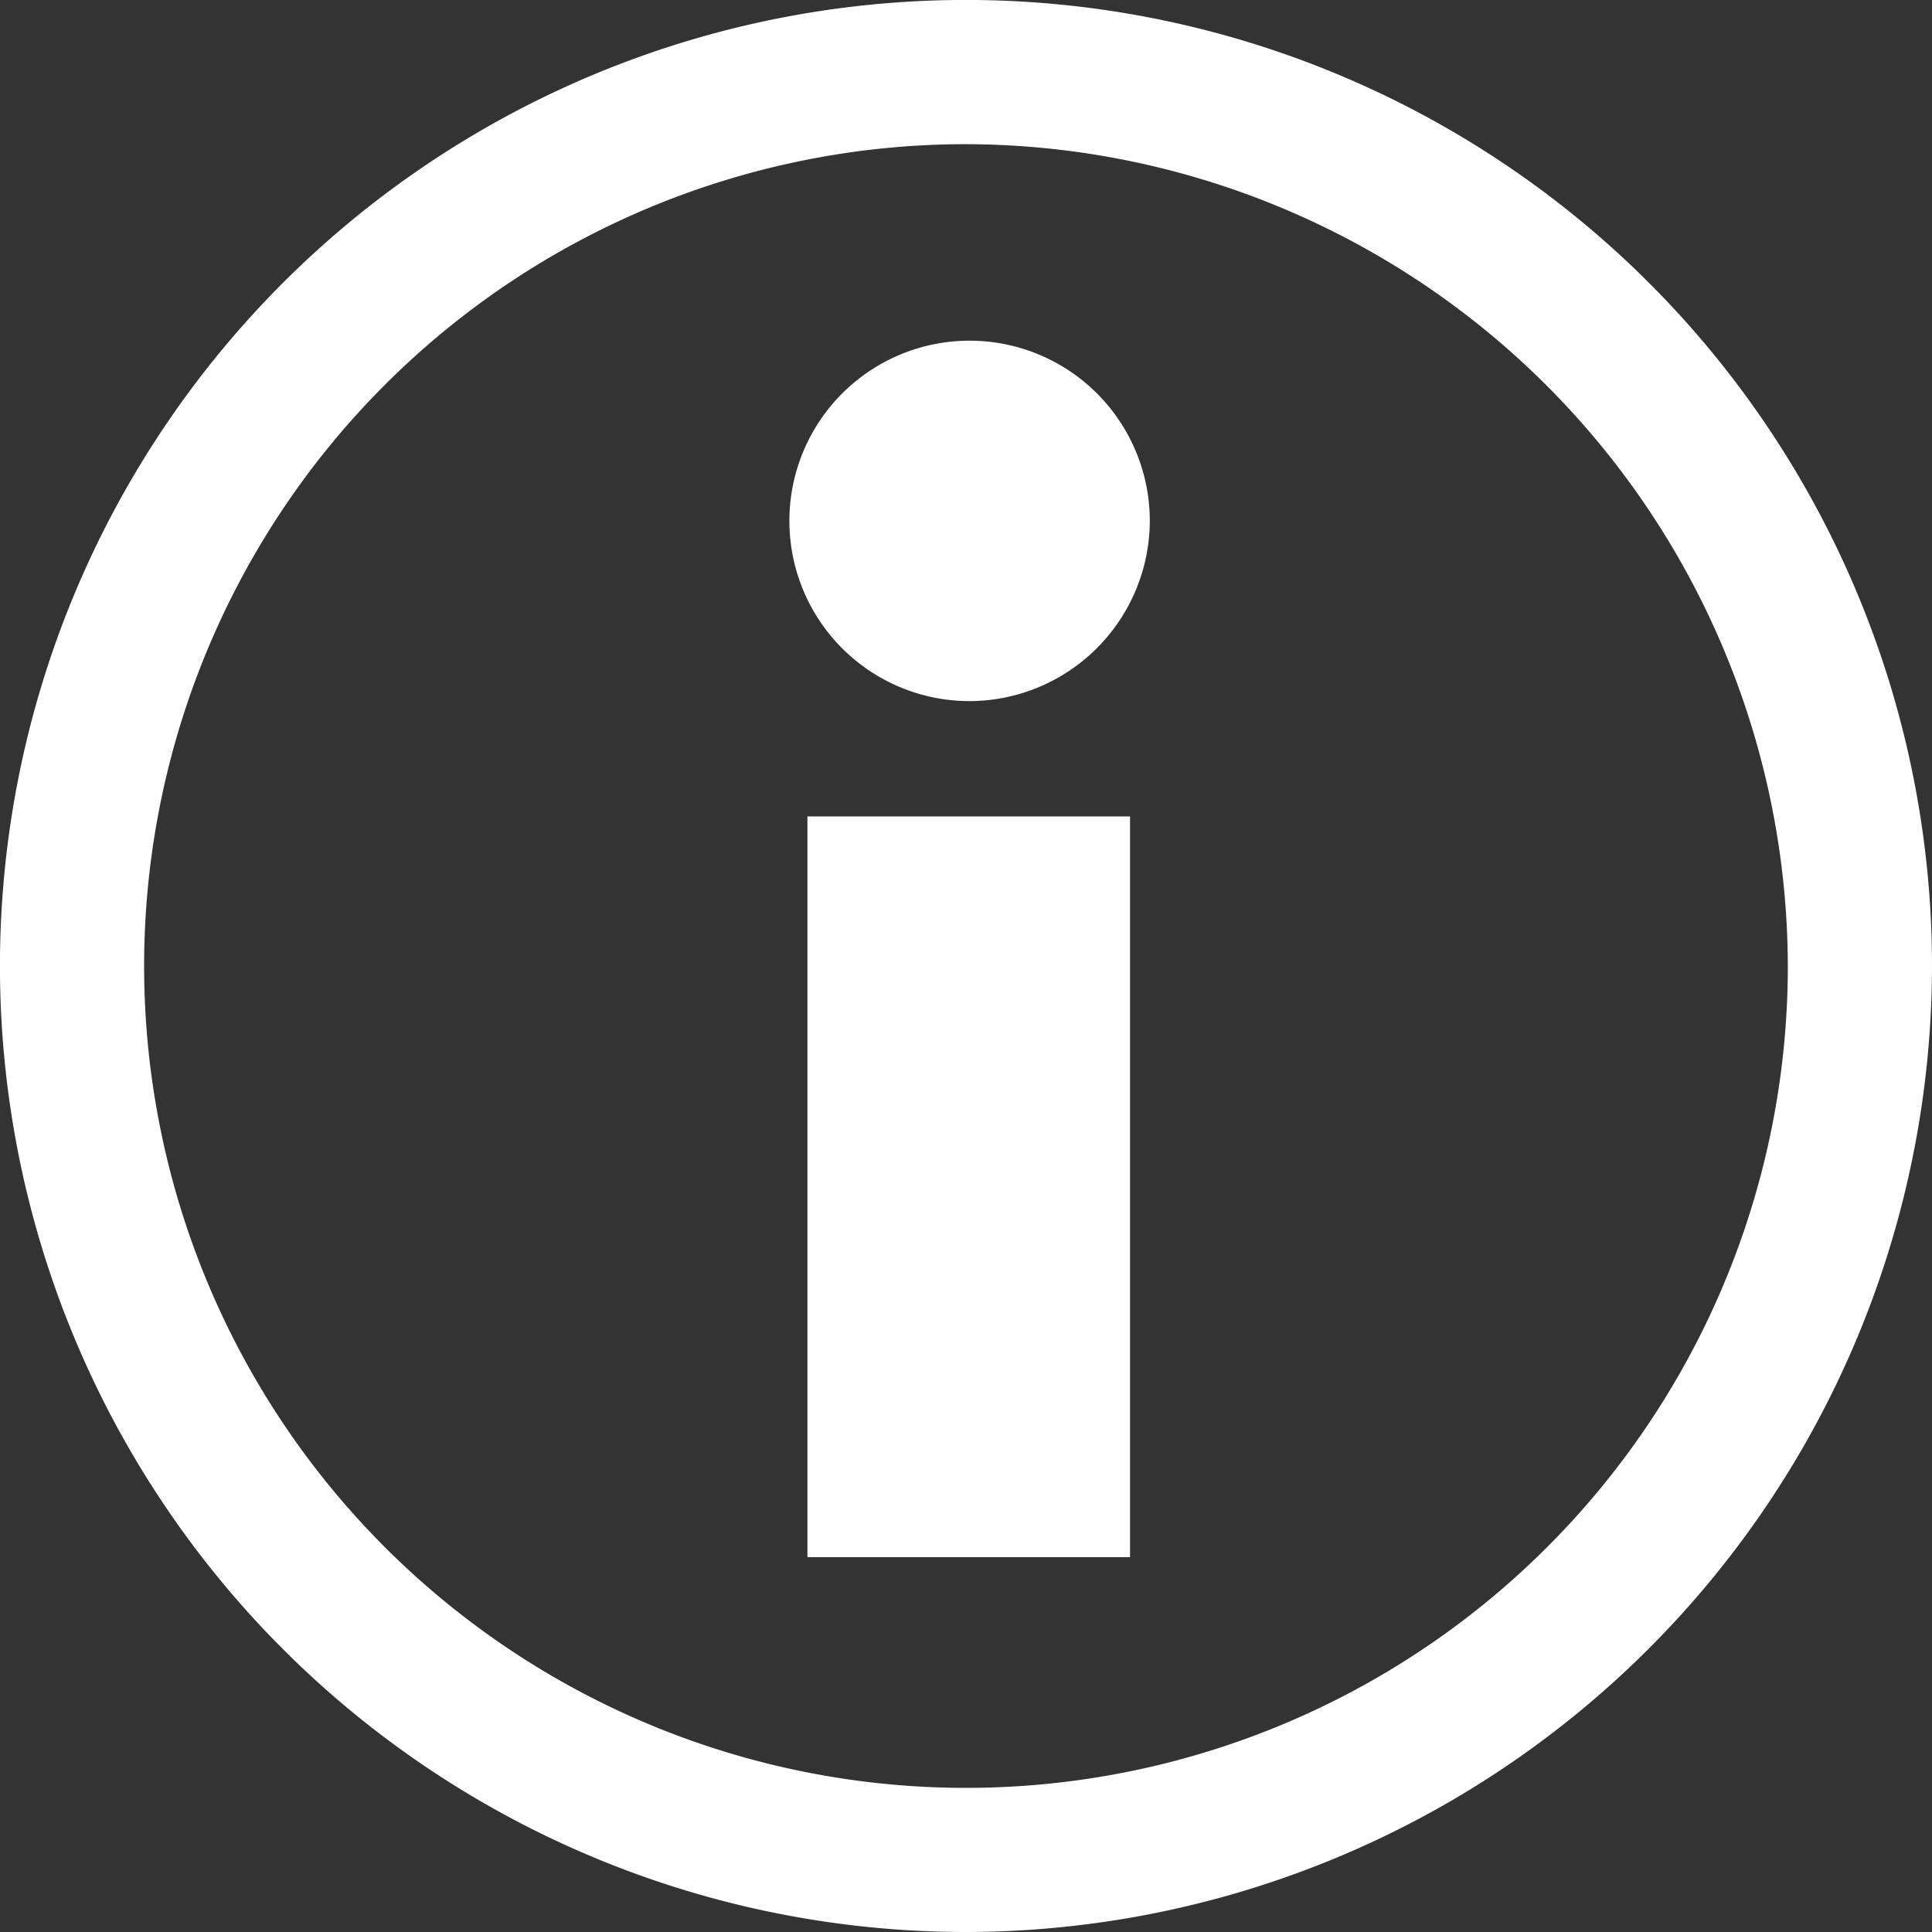 <svg id="nav_icon05" xmlns="http://www.w3.org/2000/svg" viewBox="0 0 40.053 40.053">
  <rect x="0" y="0" width="40.053" height="40.053" fill="#333333" stroke="none"/>
  <defs>
    <style>
      .cls-1 {
        fill: #fff;
      }
    </style>
  </defs>
  <path id="パス_121" data-name="パス 121" class="cls-1" d="M50.862,44.12H44.174V28.764h6.688ZM47.536,26.373a3.736,3.736,0,1,1,3.736-3.736A3.747,3.747,0,0,1,47.536,26.373Z" transform="translate(-27.435 -11.838)"/>
  <path id="パス_122" data-name="パス 122" class="cls-1" d="M20.027,40.053A20.027,20.027,0,1,1,40.053,20.027,20.052,20.052,0,0,1,20.027,40.053Zm0-37.064A17.038,17.038,0,1,0,37.064,20.027,17.078,17.078,0,0,0,20.027,2.989Z"/>
</svg>
